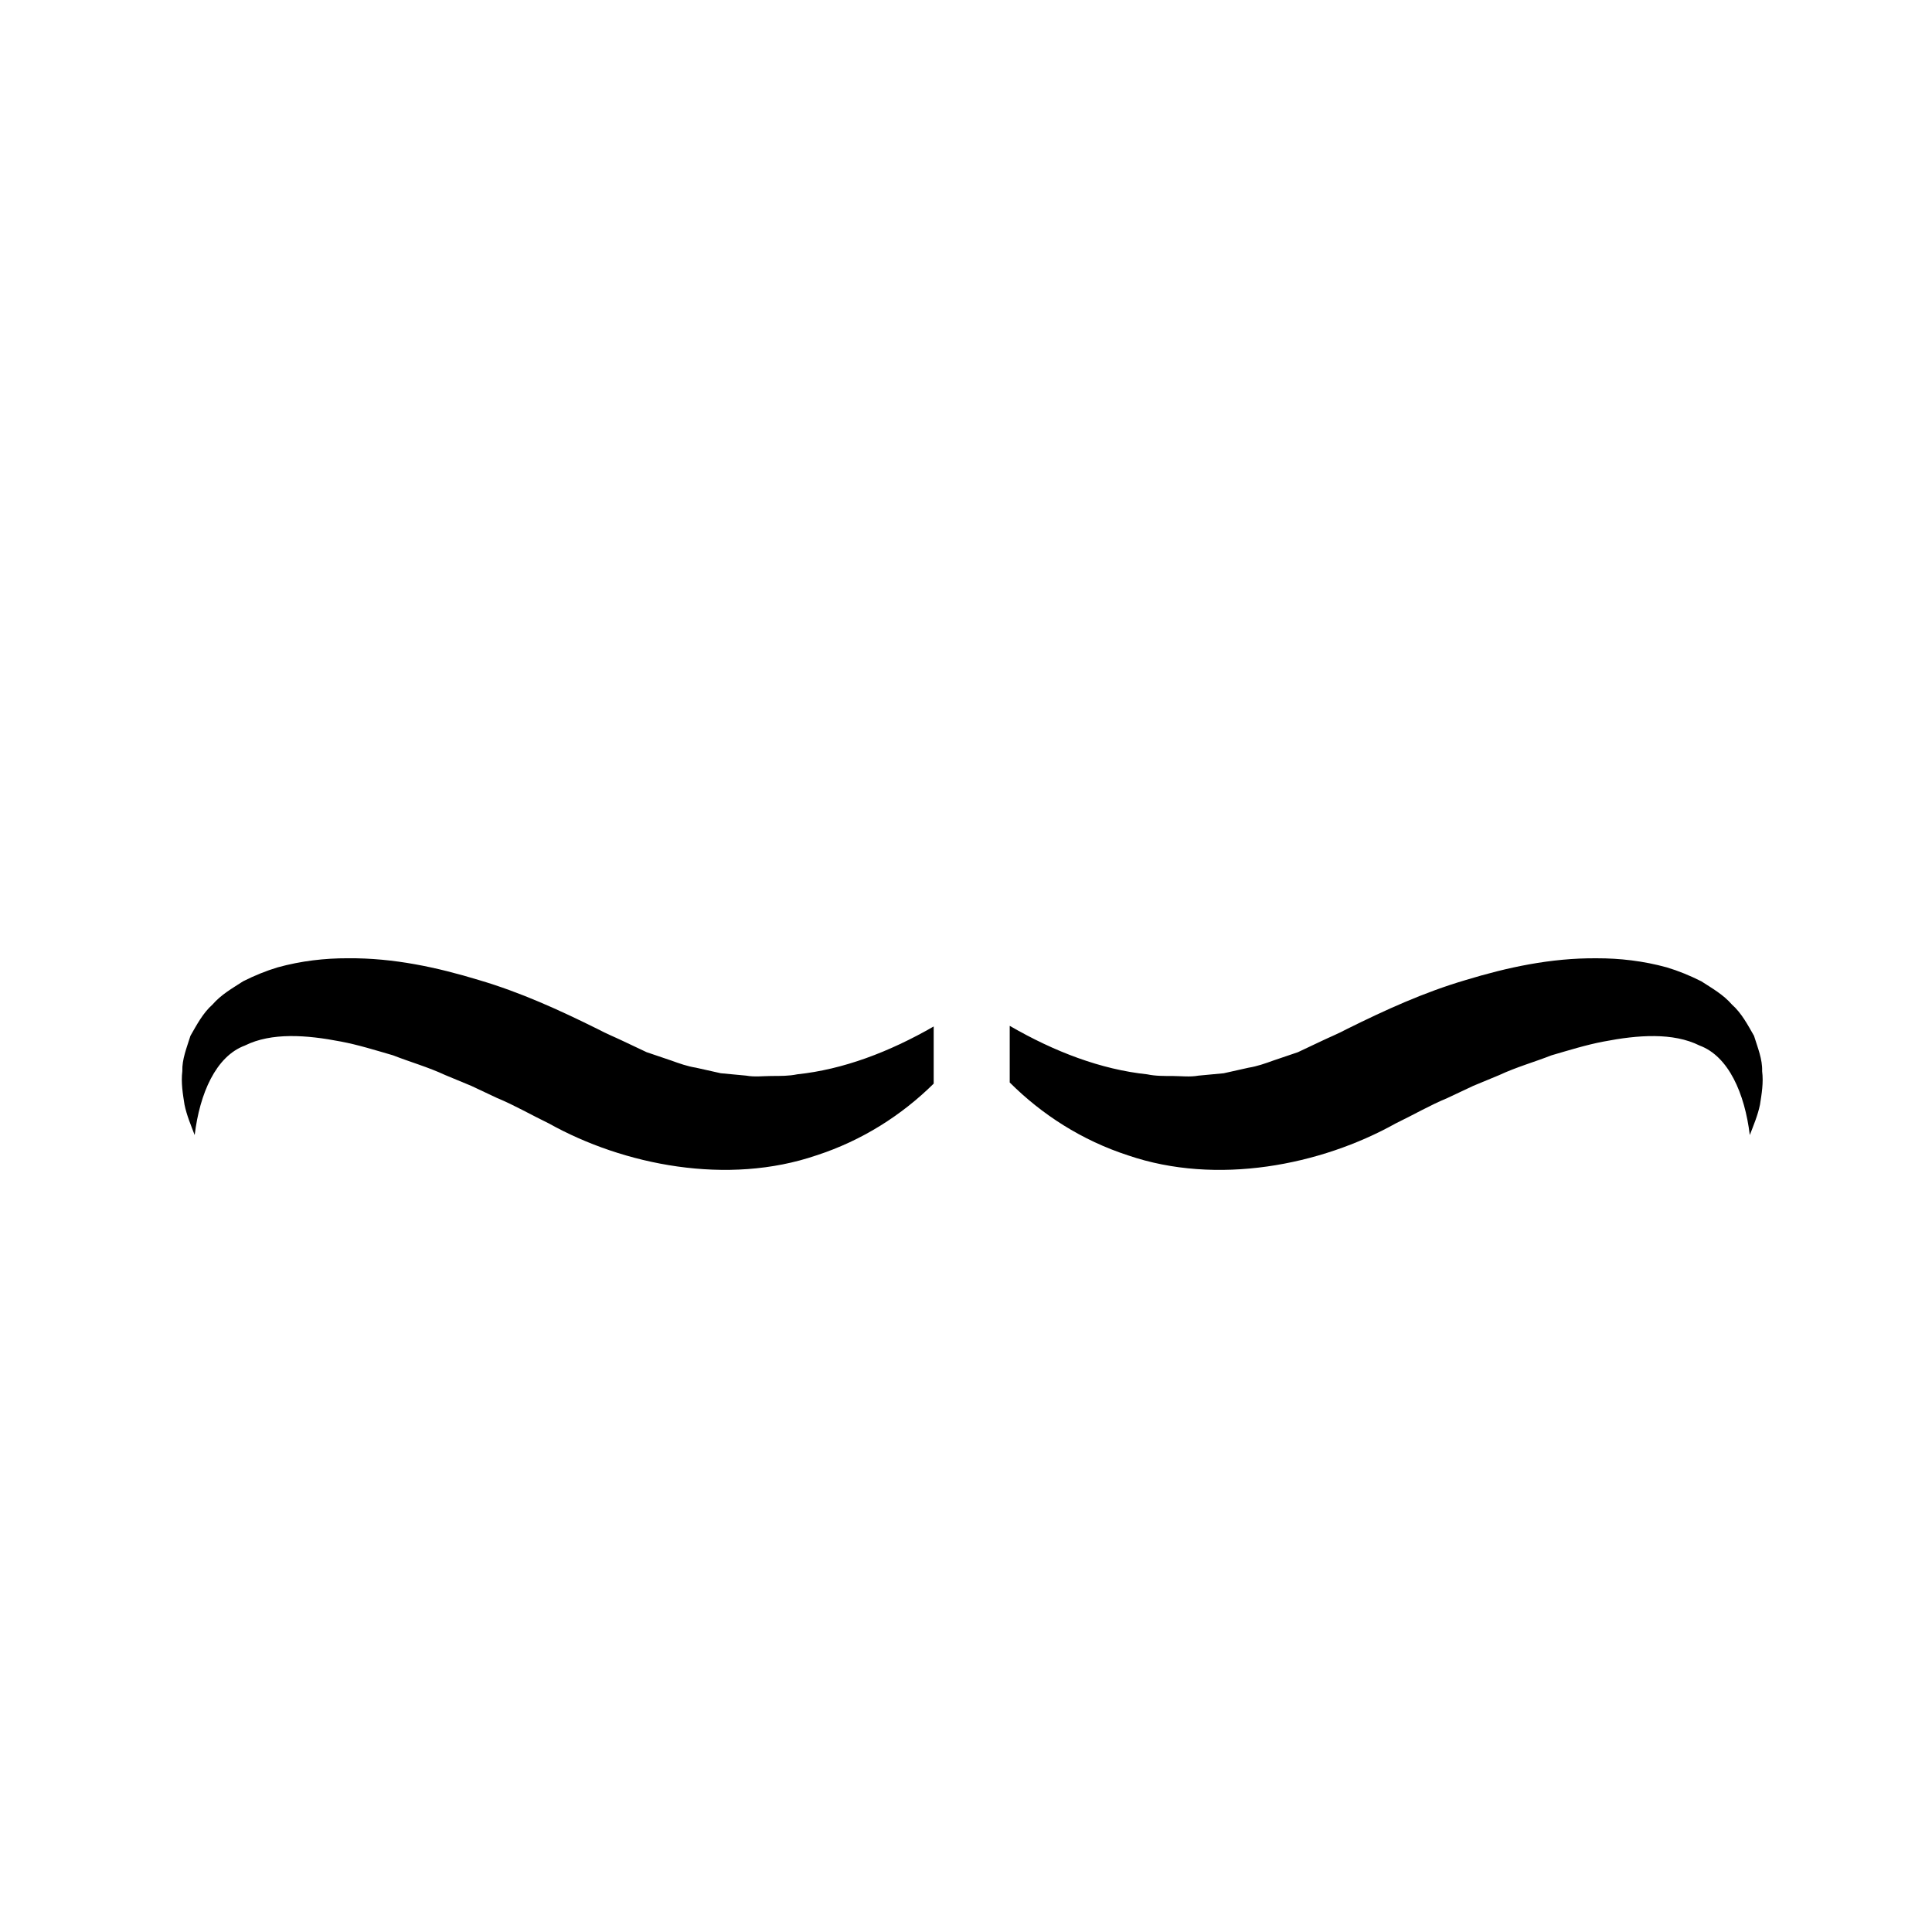 <?xml version="1.0" encoding="UTF-8"?>
<!-- Uploaded to: SVG Repo, www.svgrepo.com, Generator: SVG Repo Mixer Tools -->
<svg fill="#000000" width="800px" height="800px" version="1.1" viewBox="144 144 512 512" xmlns="http://www.w3.org/2000/svg">
 <g>
  <path d="m610.41 436.77c-0.582 2.828-1.719 5.488-2.695 8.035-1.34-11.055-5.629-20.879-13.301-23.723-7.055-3.512-16.344-2.82-25.422-1.062-4.586 0.863-9.207 2.309-13.832 3.652-4.606 1.805-9.262 3.102-13.836 5.234l-6.906 2.863-6.848 3.223c-4.633 1.914-9.105 4.516-13.676 6.715-19.914 11.133-47.441 16.527-70.953 8.477-12.242-3.977-22.832-10.812-31.355-19.316v-15.008c11.945 6.91 24.234 11.562 36.426 12.848 2.25 0.477 4.559 0.441 6.832 0.445 2.269 0.016 4.492 0.312 6.758-0.098l6.691-0.629 6.621-1.48c2.203-0.348 4.375-1.113 6.543-1.898l6.496-2.203 6.363-3.008c2.227-1.066 4.012-1.75 6.699-3.168 10.062-4.988 20.332-9.691 31.41-12.949 10.977-3.332 22.48-5.867 34.727-5.766 6.074-0.012 12.352 0.699 18.559 2.41 3.086 0.922 6.223 2.211 9.148 3.688 2.906 1.883 5.801 3.496 8.137 6.18 2.559 2.269 4.207 5.438 5.836 8.273 0.996 3.203 2.254 6.207 2.152 9.371 0.391 3.09-0.129 6.051-0.574 8.895z"/>
  <path d="m360.37 450.18c-23.512 8.047-51.035 2.652-70.953-8.477-4.57-2.199-9.039-4.801-13.676-6.715l-6.848-3.223-6.906-2.863c-4.574-2.133-9.23-3.43-13.836-5.234-4.625-1.34-9.246-2.789-13.832-3.652-9.078-1.758-18.367-2.449-25.422 1.062-7.676 2.844-11.965 12.664-13.305 23.723-0.973-2.547-2.109-5.207-2.691-8.035-0.441-2.844-0.965-5.805-0.582-8.898-0.098-3.164 1.156-6.168 2.152-9.371 1.633-2.836 3.277-6.004 5.836-8.273 2.336-2.684 5.231-4.297 8.137-6.18 2.93-1.477 6.066-2.766 9.152-3.688 6.207-1.711 12.484-2.422 18.559-2.41 12.246-0.102 23.75 2.43 34.727 5.766 11.082 3.258 21.352 7.965 31.414 12.949 2.688 1.418 4.473 2.102 6.699 3.168l6.363 3.008 6.496 2.203c2.164 0.785 4.336 1.551 6.539 1.898l6.621 1.48 6.691 0.629c2.266 0.41 4.488 0.113 6.758 0.098 2.273-0.008 4.582 0.027 6.832-0.445 12.094-1.273 24.285-5.859 36.141-12.676v15.148c-8.473 8.367-18.969 15.078-31.066 19.008z"/>
 </g>
</svg>